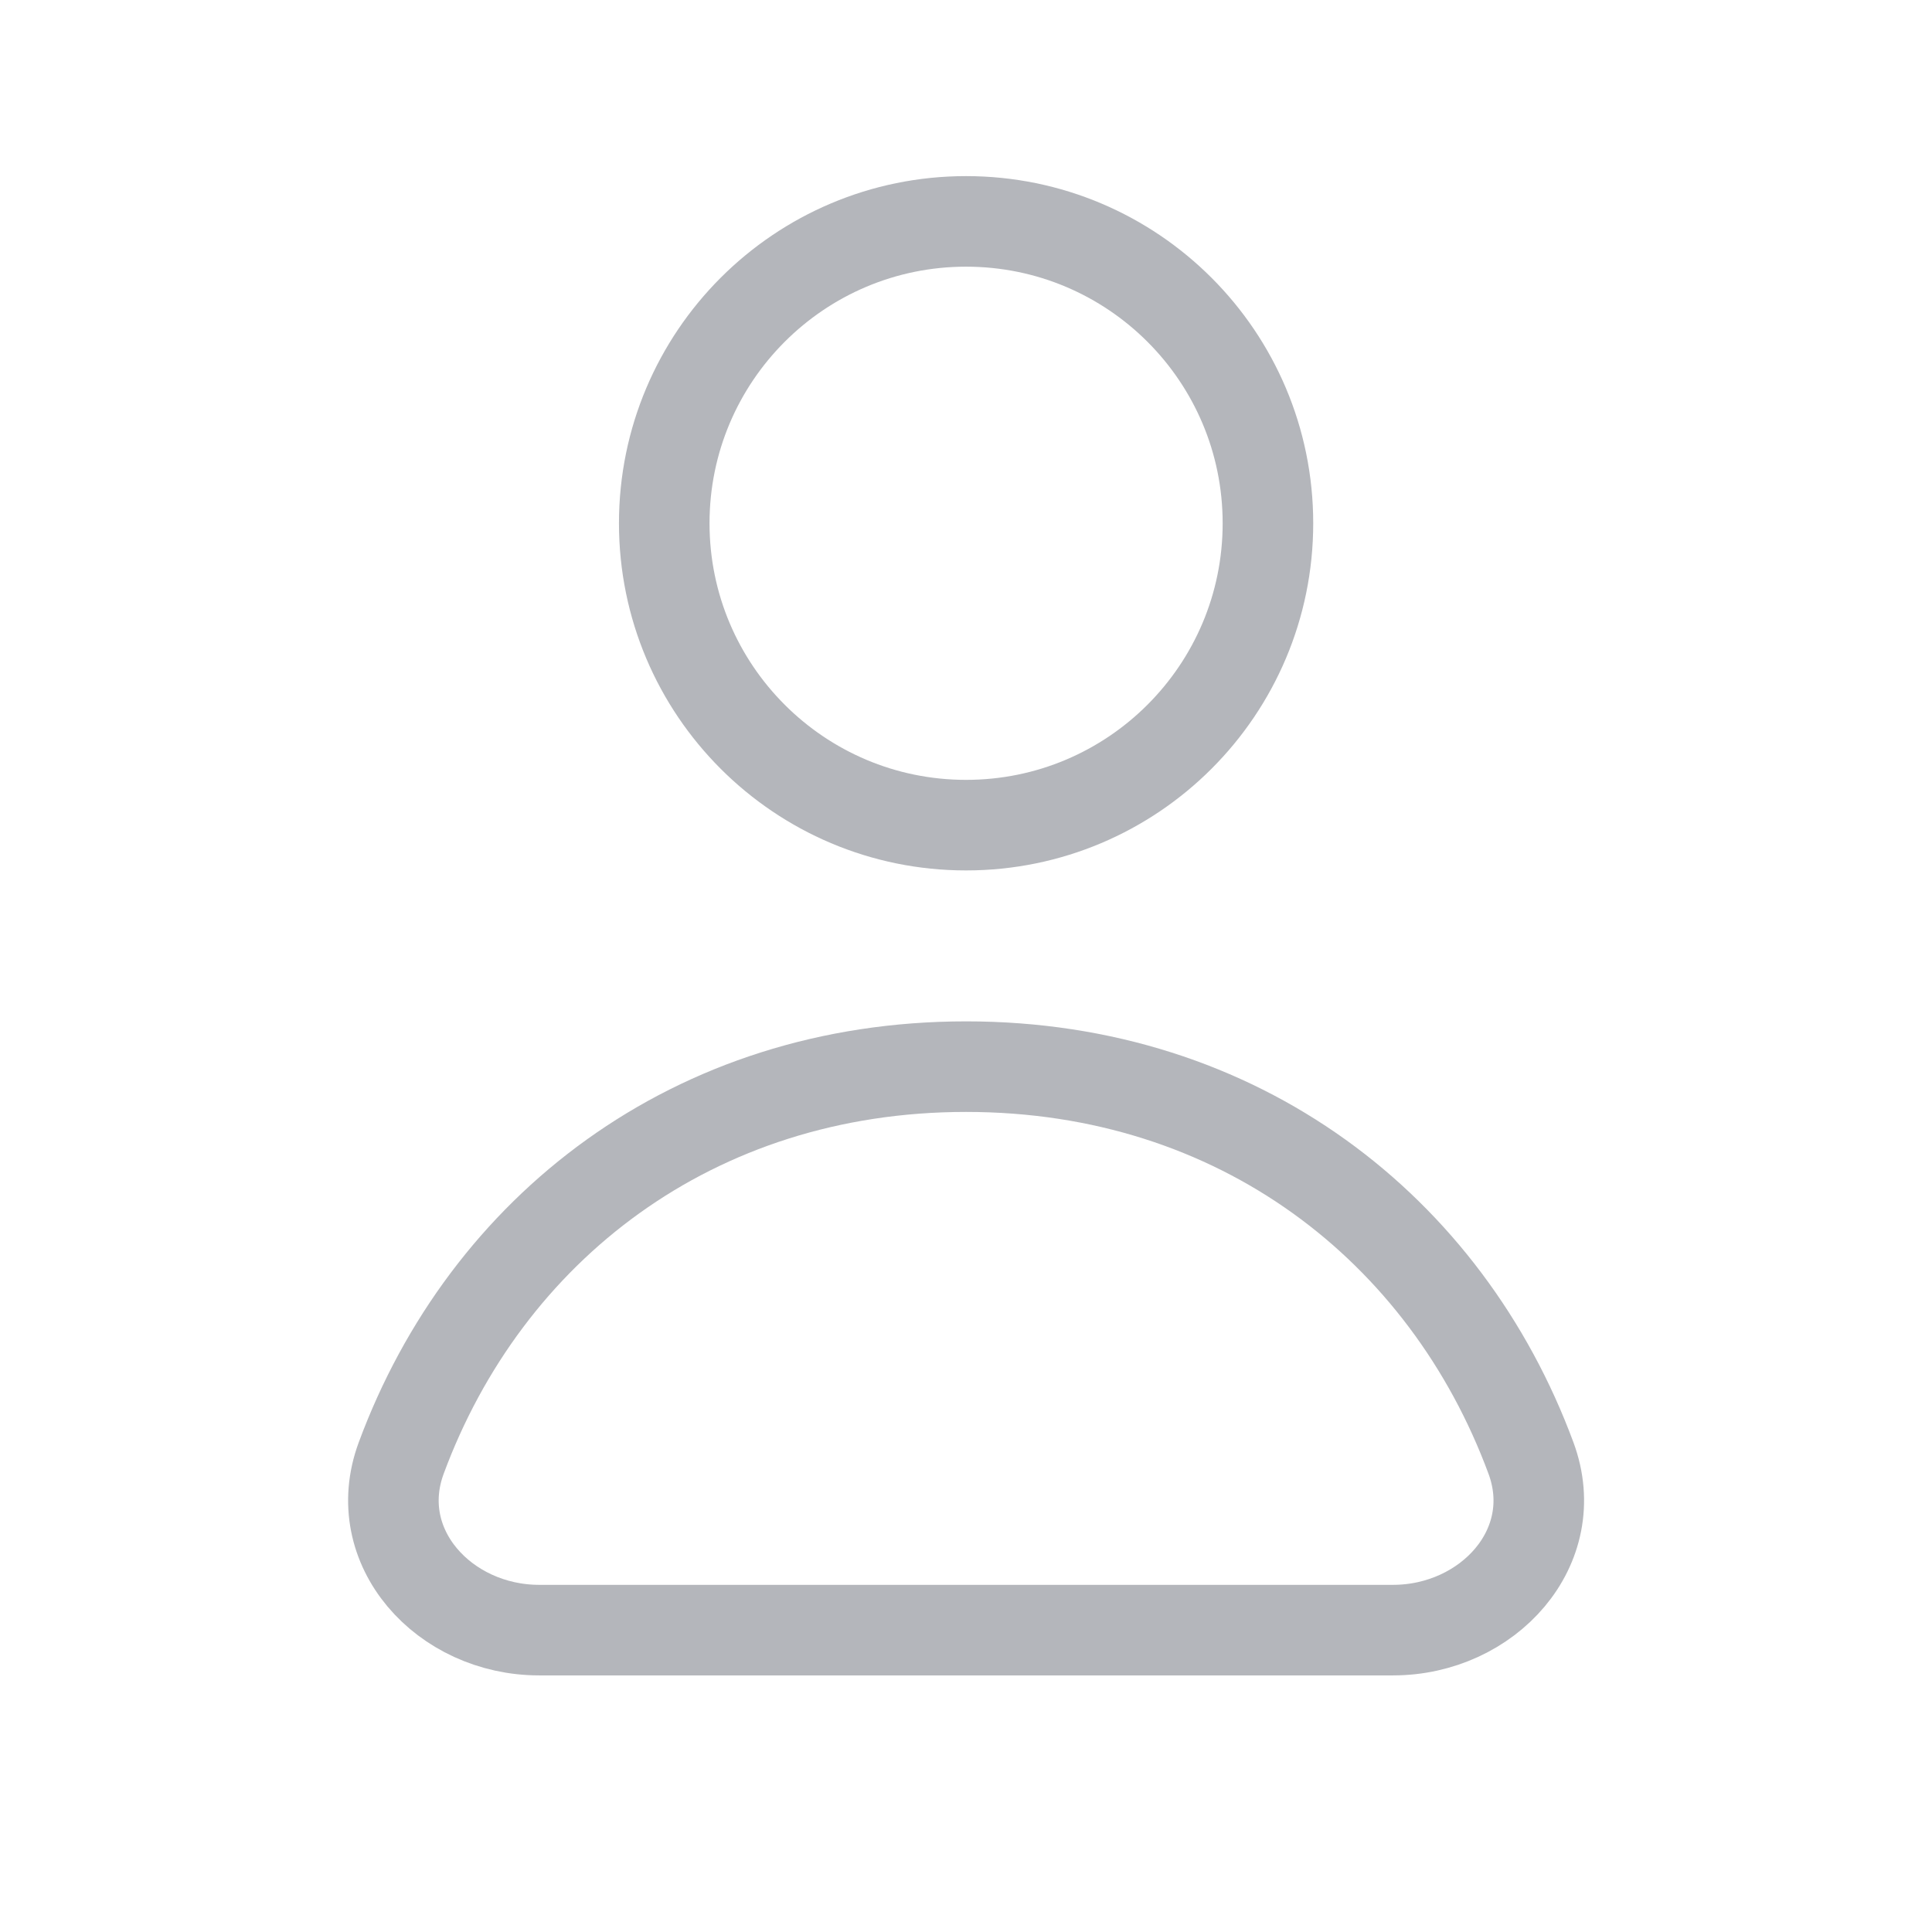 <svg width="32" height="32" viewBox="0 0 32 32" fill="none" xmlns="http://www.w3.org/2000/svg">
<path d="M21.001 8.667C21.001 11.428 18.763 13.667 16.001 13.667C13.24 13.667 11.002 11.428 11.002 8.667C11.002 5.906 13.24 3.667 16.001 3.667C18.763 3.667 21.001 5.906 21.001 8.667Z" stroke="#B4B6BB" stroke-width="1.5" stroke-linejoin="round"/>
<path d="M16.002 17.667C11.48 17.667 8.049 20.353 6.645 24.151C6.1 25.625 7.359 27 8.931 27H23.072C24.644 27 25.903 25.625 25.358 24.151C23.953 20.353 20.523 17.667 16.002 17.667Z" stroke="#B4B6BB" stroke-width="1.5" stroke-linejoin="round"/>
</svg>
